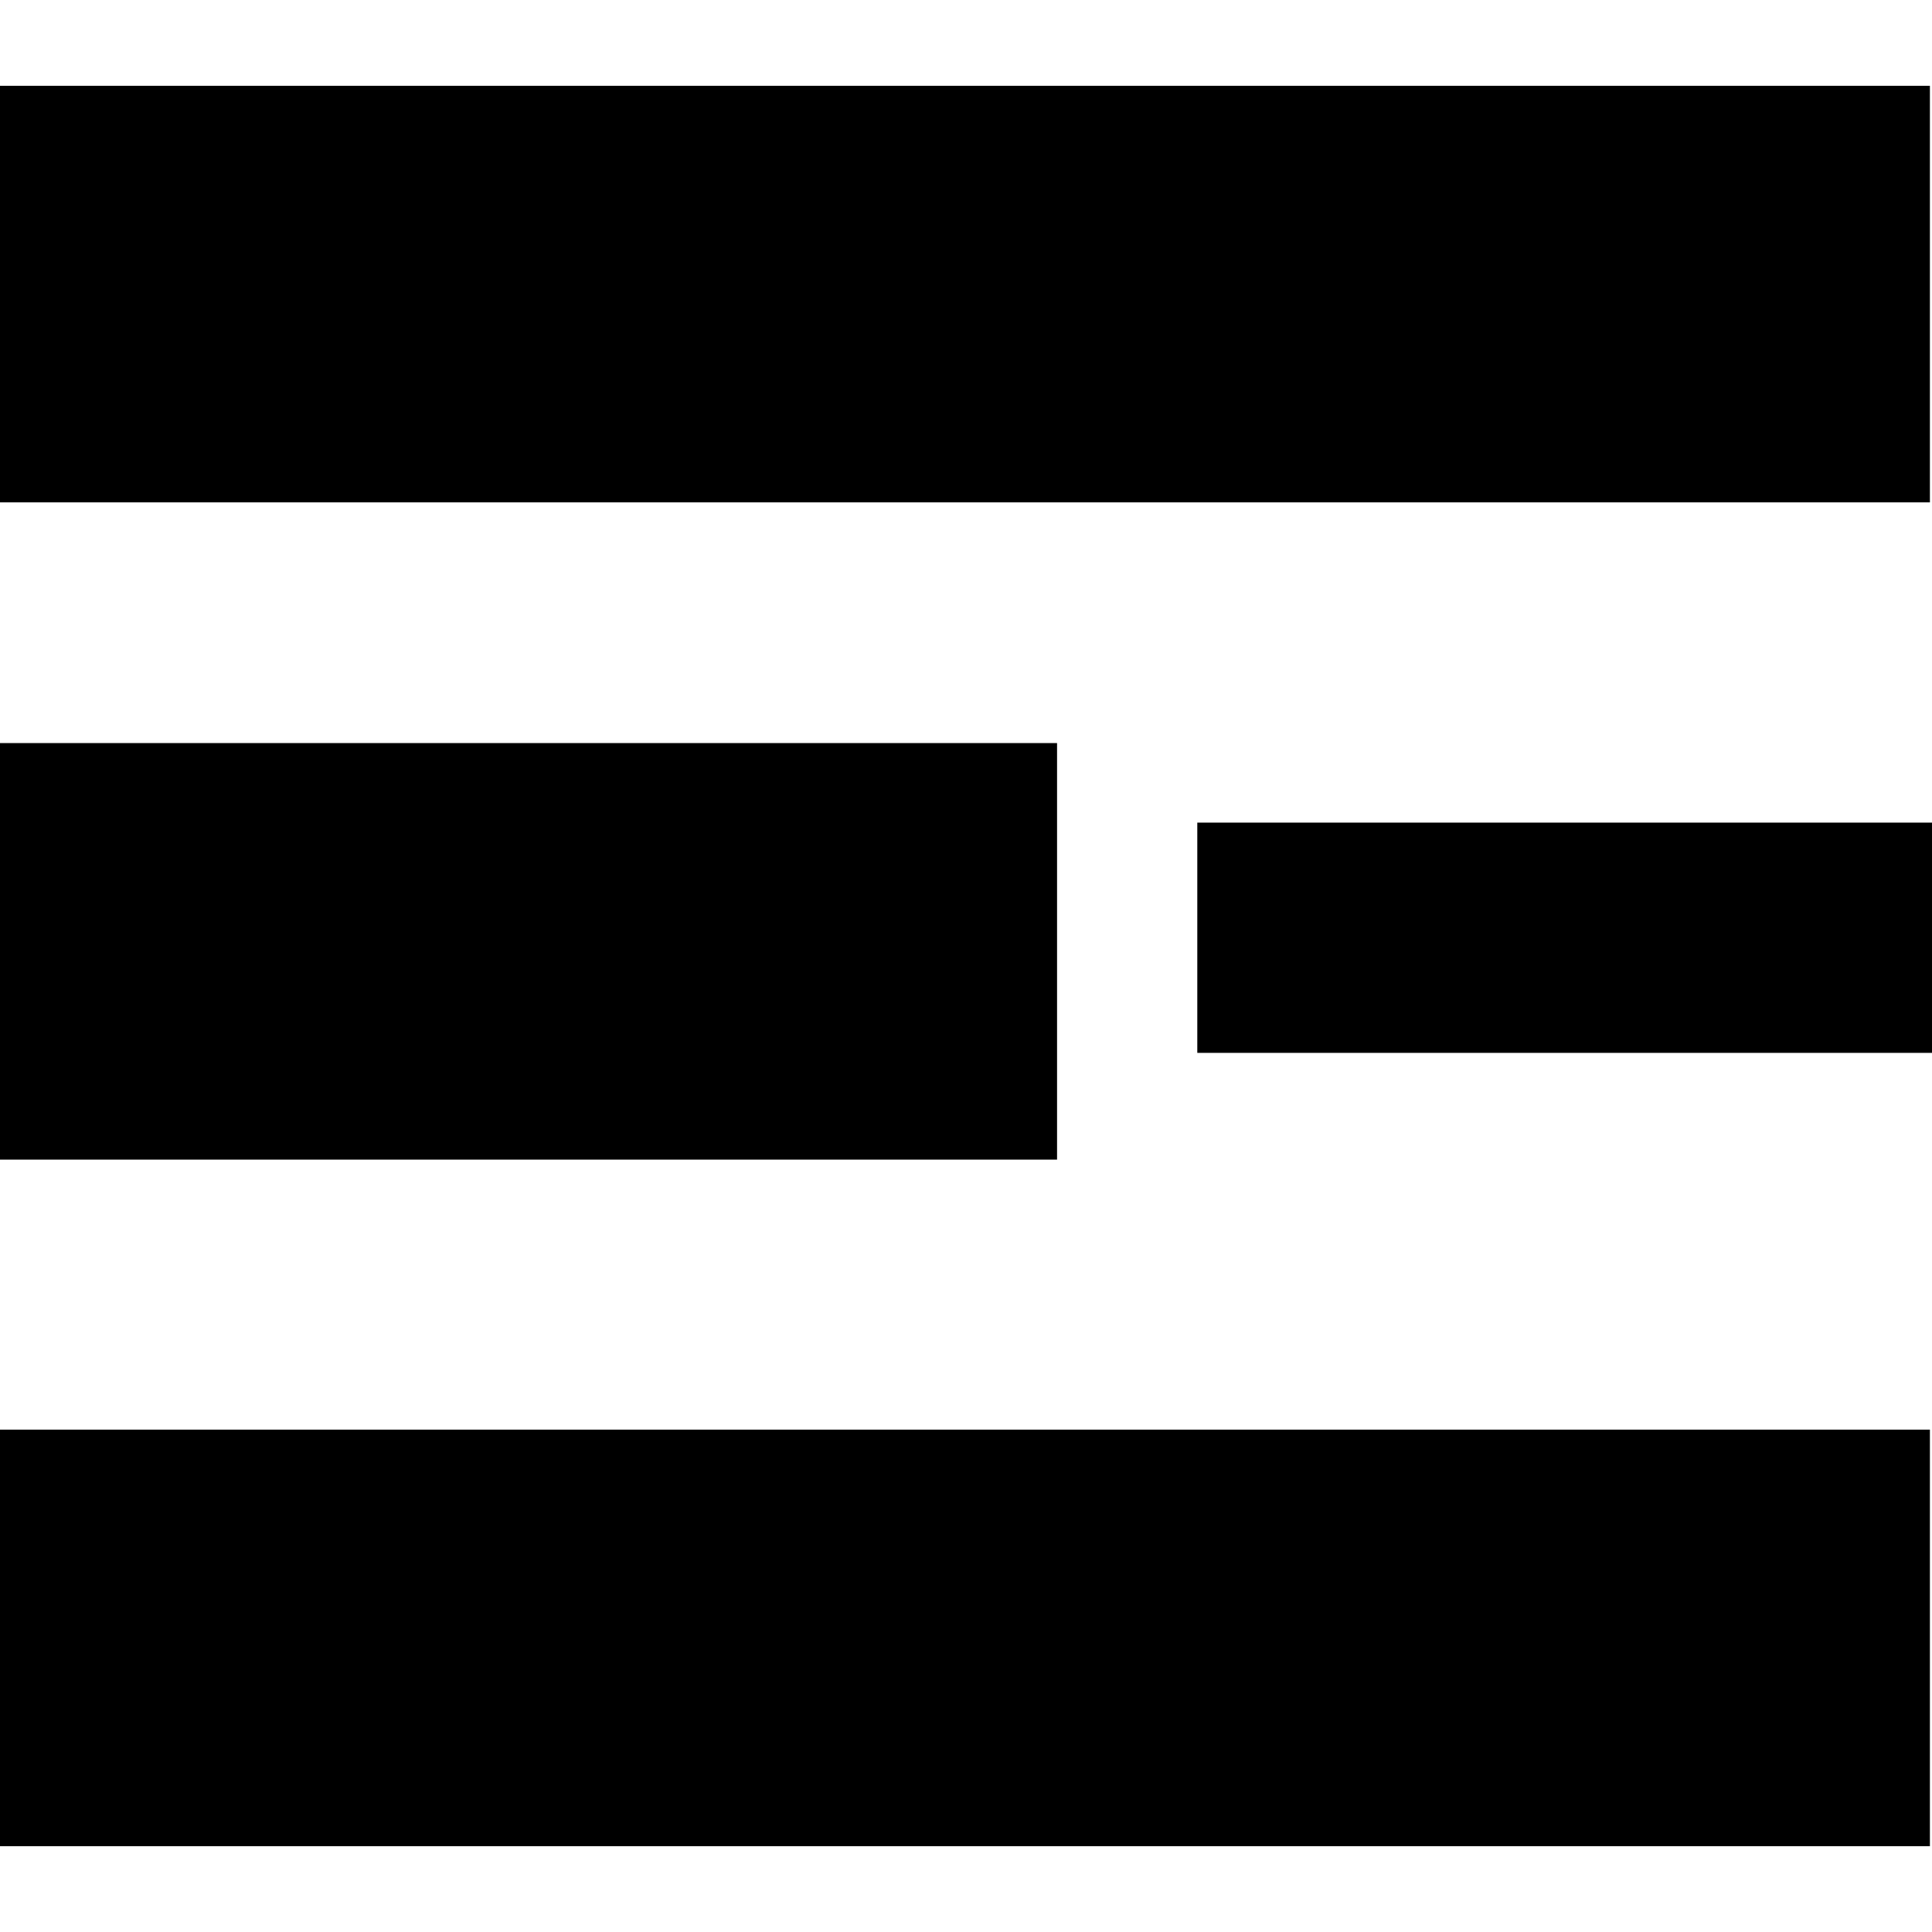 <?xml version="1.0" encoding="utf-8"?>
<!-- Generator: Adobe Illustrator 24.1.1, SVG Export Plug-In . SVG Version: 6.00 Build 0)  -->
<svg version="1.1" id="Capa_1" xmlns="http://www.w3.org/2000/svg" xmlns:xlink="http://www.w3.org/1999/xlink" x="0px" y="0px"
	 viewBox="0 0 92.3 92.3" style="enable-background:new 0 0 92.3 92.3;" xml:space="preserve">
<g>
	<g>
		<rect x="0" y="4.1" width="92.2" height="19.9"/>
		<rect x="0" y="68.3" width="92.2" height="19.9"/>
		<rect x="0" y="35.5" width="50.5" height="19.9"/>
		<polygon points="80.2,39.3 69.3,39.3 57.2,39.3 57.2,50.3 69.3,50.3 80.2,50.3 92.3,50.3 92.3,39.3 		"/>
	</g>
</g>
</svg>
